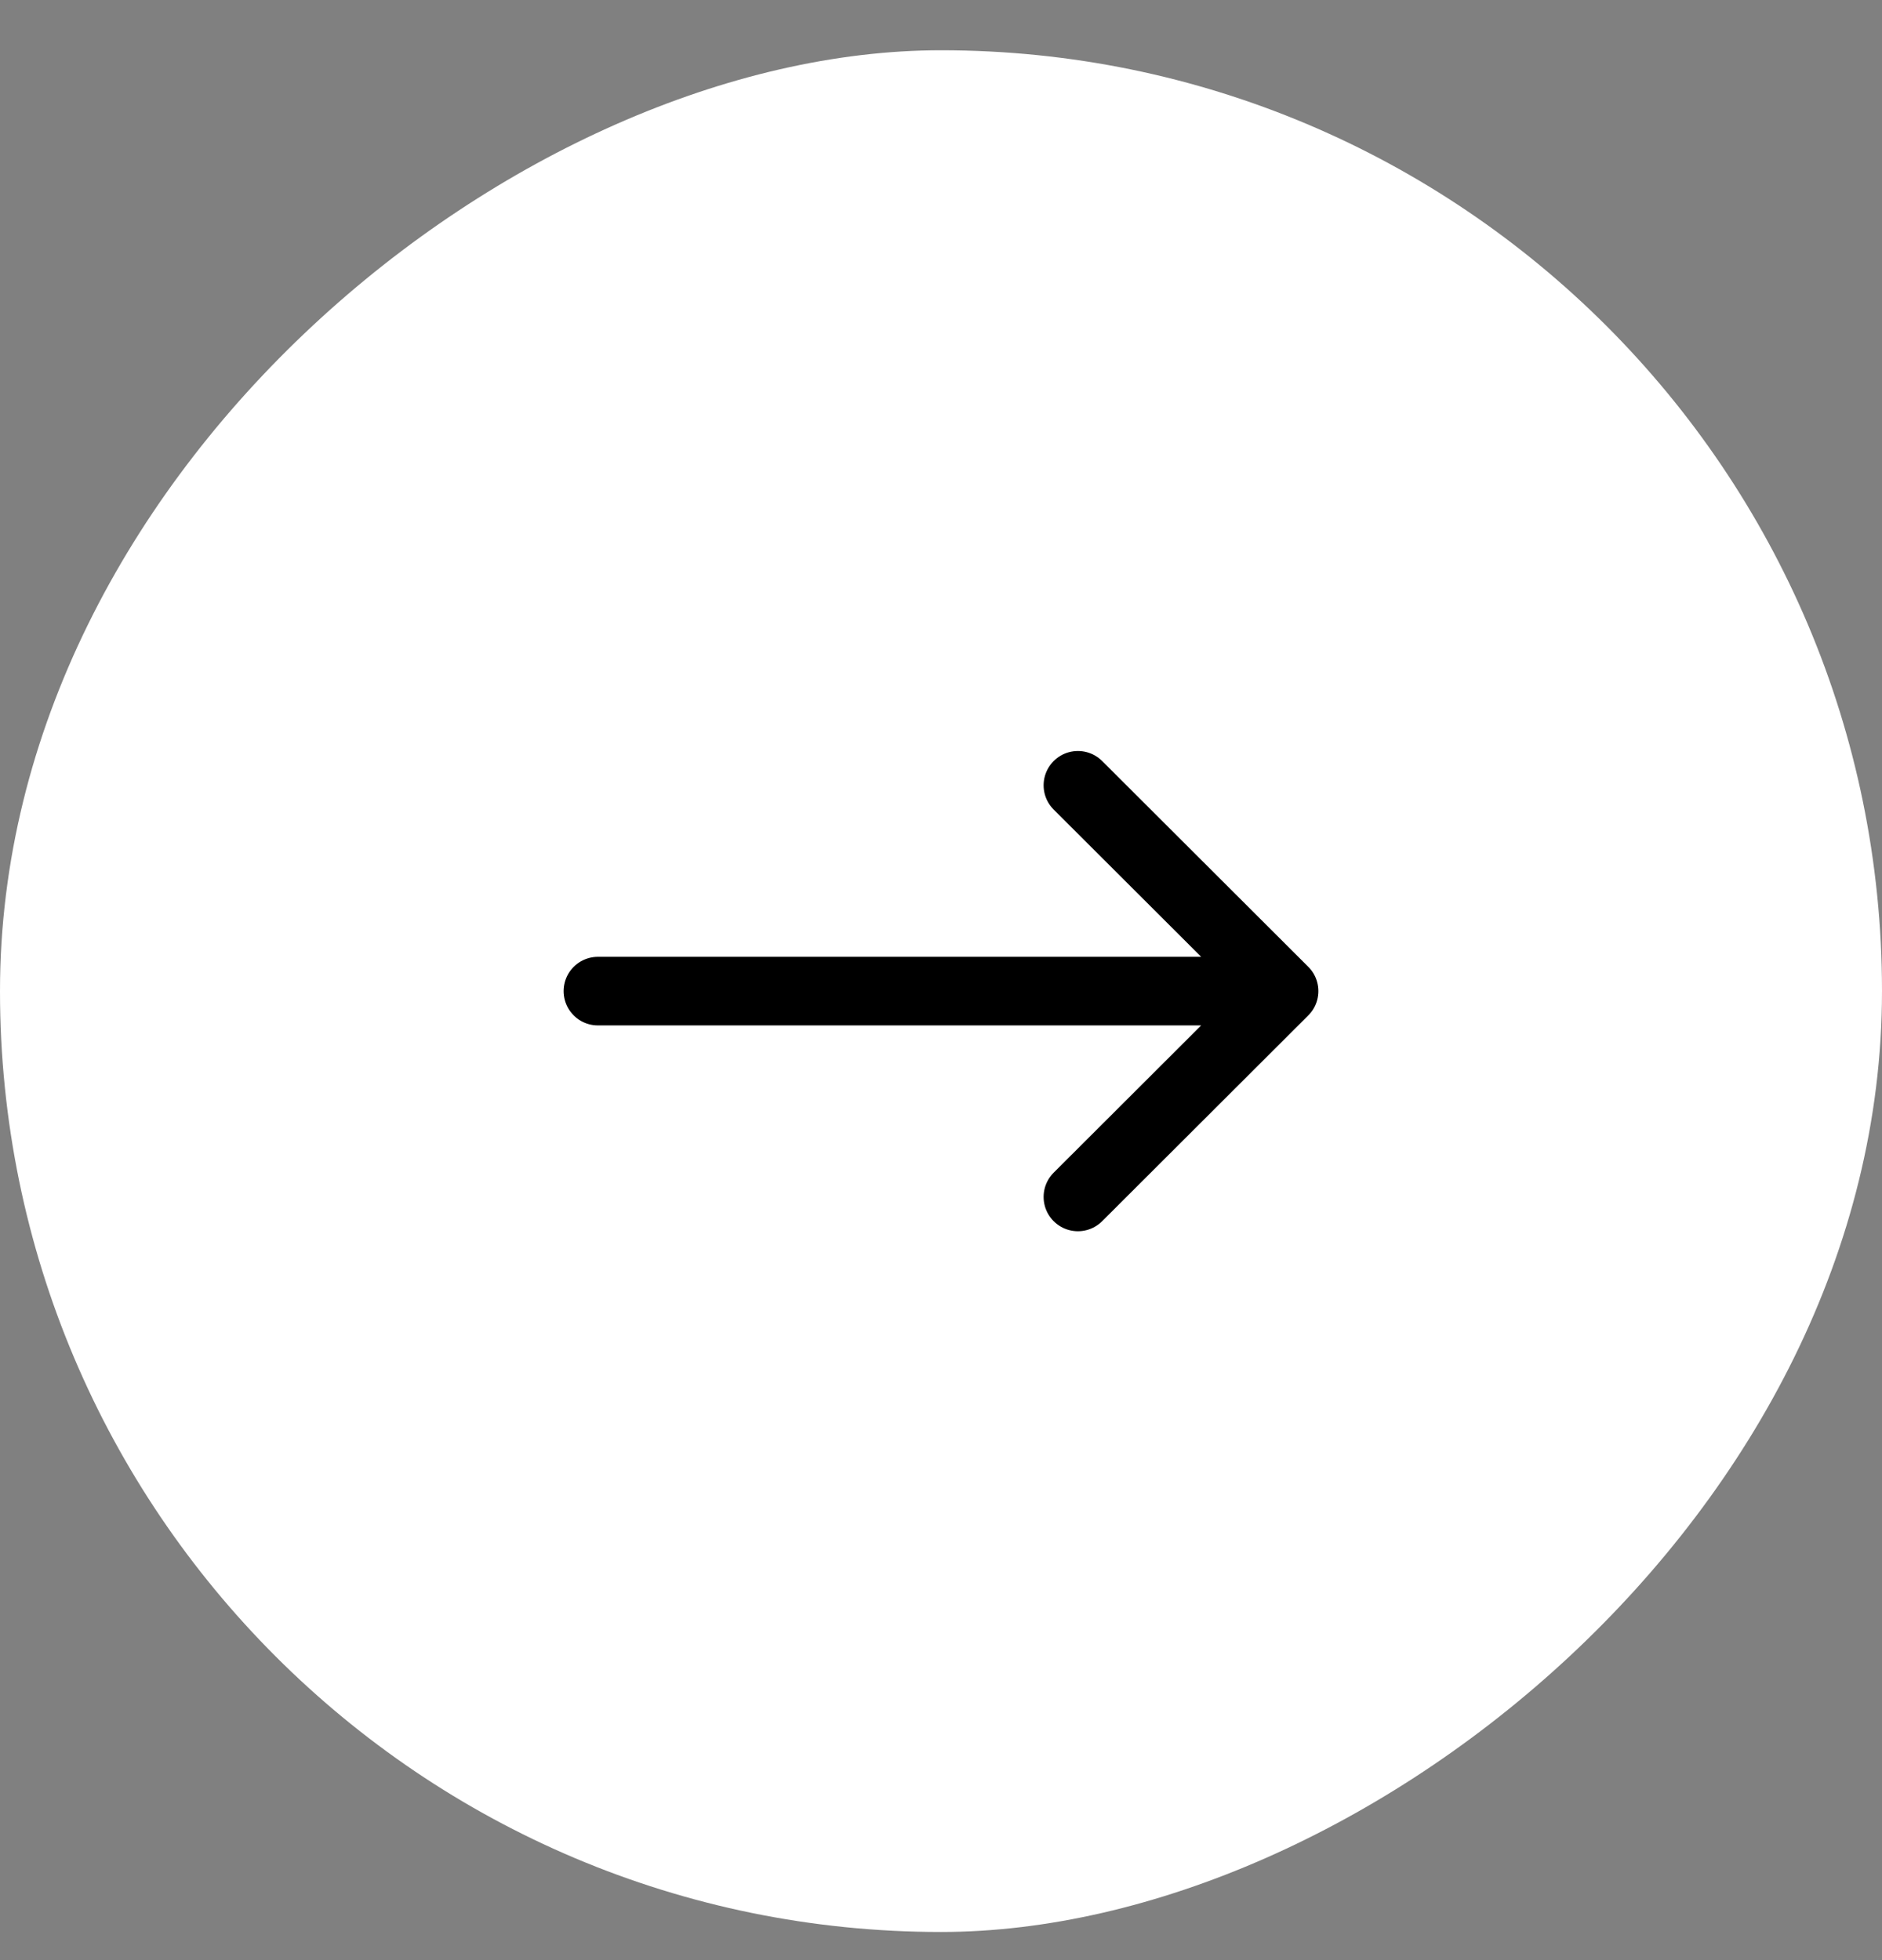 <svg width="24" height="25" viewBox="0 0 24 25" fill="none" xmlns="http://www.w3.org/2000/svg">
<rect x="0" y="0" width="24" height="25" fill="#808080" stroke="none"/>
<rect x="24" y="0.641" width="24" height="24" rx="12" transform="rotate(90 24 0.641)" fill="white"/>
<path d="M7.625 12.641H16.375M16.375 12.641L13.746 15.266M16.375 12.641L13.746 10.016" stroke="black" stroke-width="0.875" stroke-linecap="round" stroke-linejoin="round"/>
</svg>
